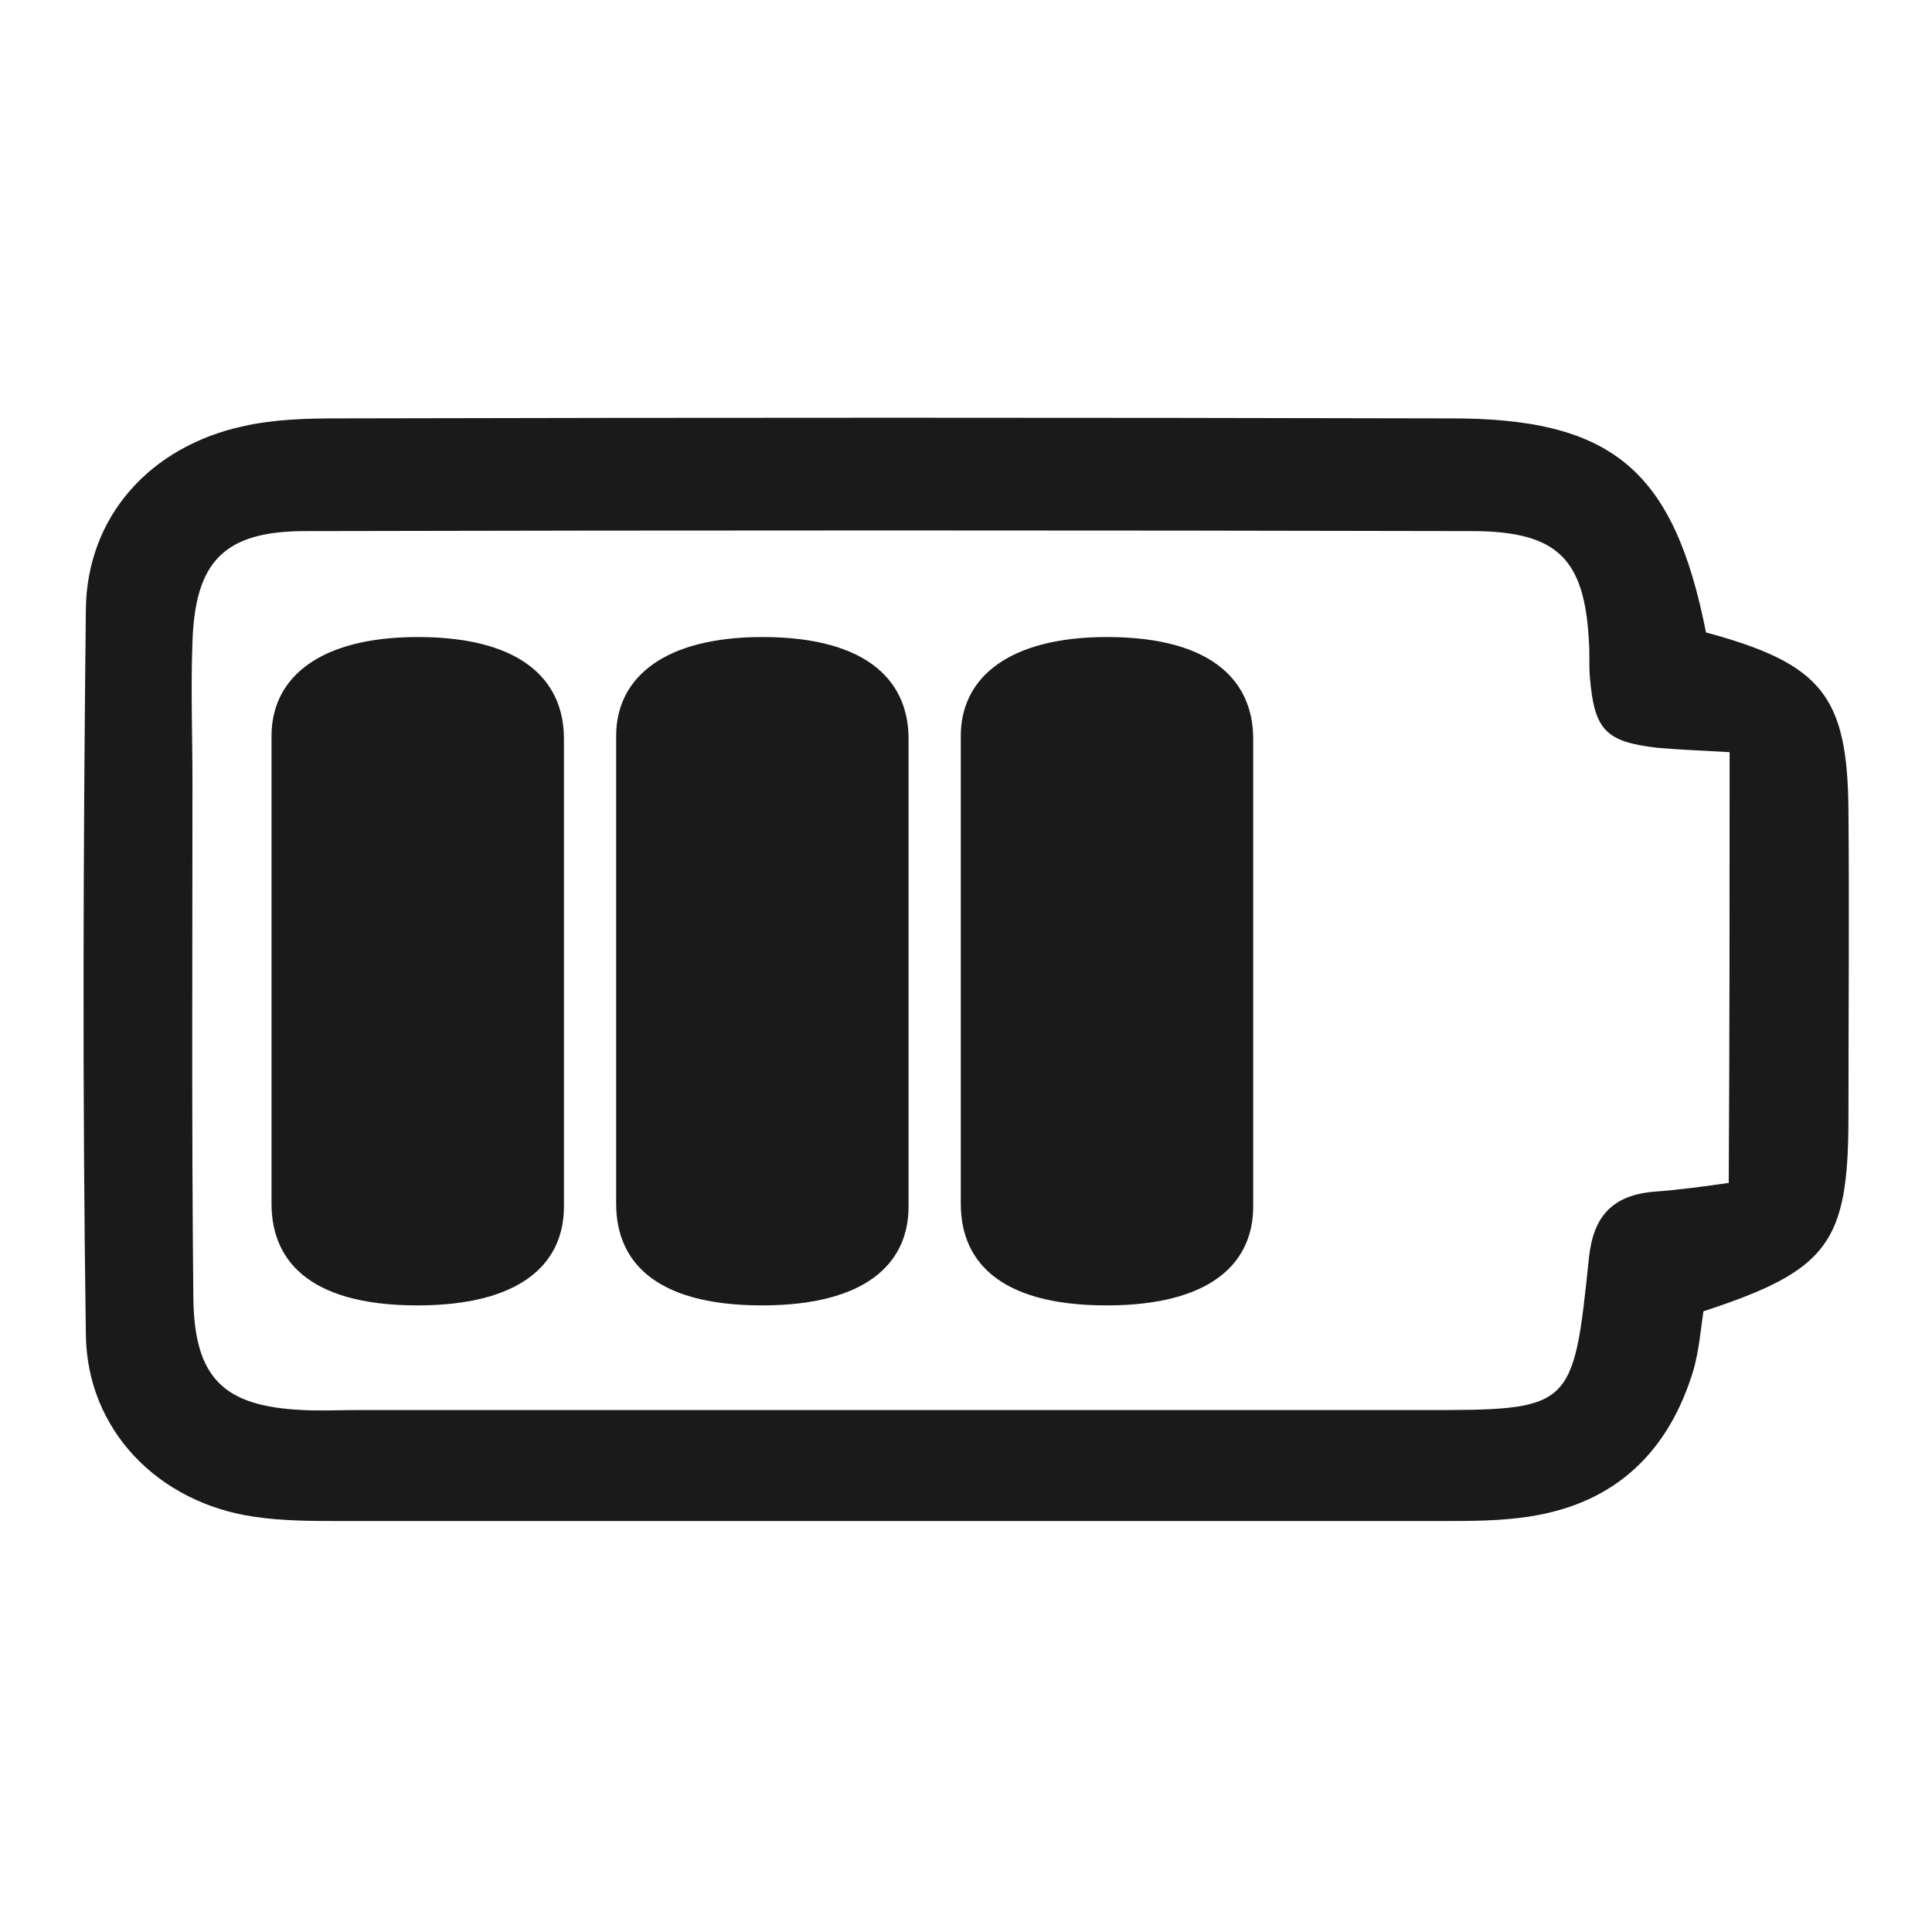 <svg xmlns="http://www.w3.org/2000/svg" width="185" height="185" fill="none"><path fill="#1A1A1A" d="M163.36 60.56c11.13 3.012 13.556 6.108 13.64 17.068.084 9.789 0 19.494 0 29.283 0 12.131-1.925 14.725-13.891 18.657-.251 1.757-.418 3.681-.92 5.522-2.343 7.864-7.448 12.884-15.815 14.139-2.762.418-5.523.418-8.368.418H32.655c-2.761 0-5.607 0-8.368-.418-9.12-1.338-15.983-8.283-16.066-17.486-.335-23.091-.251-46.266 0-69.358.083-8.952 6.192-15.645 15.062-17.57 2.929-.669 6.108-.752 9.12-.752 35.397-.084 70.793-.084 106.188 0 15.732-.084 21.673 4.852 24.769 20.498zm2.26 11.463c-3.097-.168-5.021-.251-6.946-.419-4.937-.585-6.025-1.673-6.443-6.86-.084-1.088 0-2.26-.084-3.347-.418-7.78-2.928-10.458-10.878-10.541-37.32-.084-74.724-.084-112.045 0-7.782 0-10.543 2.928-10.794 10.625-.168 4.434 0 8.952 0 13.386 0 16.482-.084 32.88.083 49.362.084 7.781 2.929 10.458 10.544 10.793 1.673.084 3.347 0 5.02 0h102.088c14.393 0 14.476 0 15.982-14.558.419-4.015 2.26-6.023 6.276-6.358 2.343-.167 4.77-.502 7.113-.837.084-14.055.084-27.358.084-41.246z"/><path fill="#1A1A1A" d="M54 93.754v21.781c0 5.069-3.56 9.178-13.05 9.452-10.916.274-14.95-3.972-14.95-9.726V70.465c0-5.206 4.034-9.179 13.05-9.453C49.73 60.74 54 64.986 54 70.74v23.015zm33 0v21.781c0 5.069-3.56 9.178-13.05 9.452-10.916.274-14.95-3.972-14.95-9.726V70.465c0-5.206 4.034-9.179 13.05-9.453C82.73 60.74 87 64.986 87 70.74v23.015zm33 0v21.781c0 5.069-3.559 9.178-13.051 9.452-10.915.274-14.949-3.972-14.949-9.726V70.465c0-5.206 4.034-9.179 13.051-9.453C115.729 60.74 120 64.986 120 70.74v23.015z"/></svg>